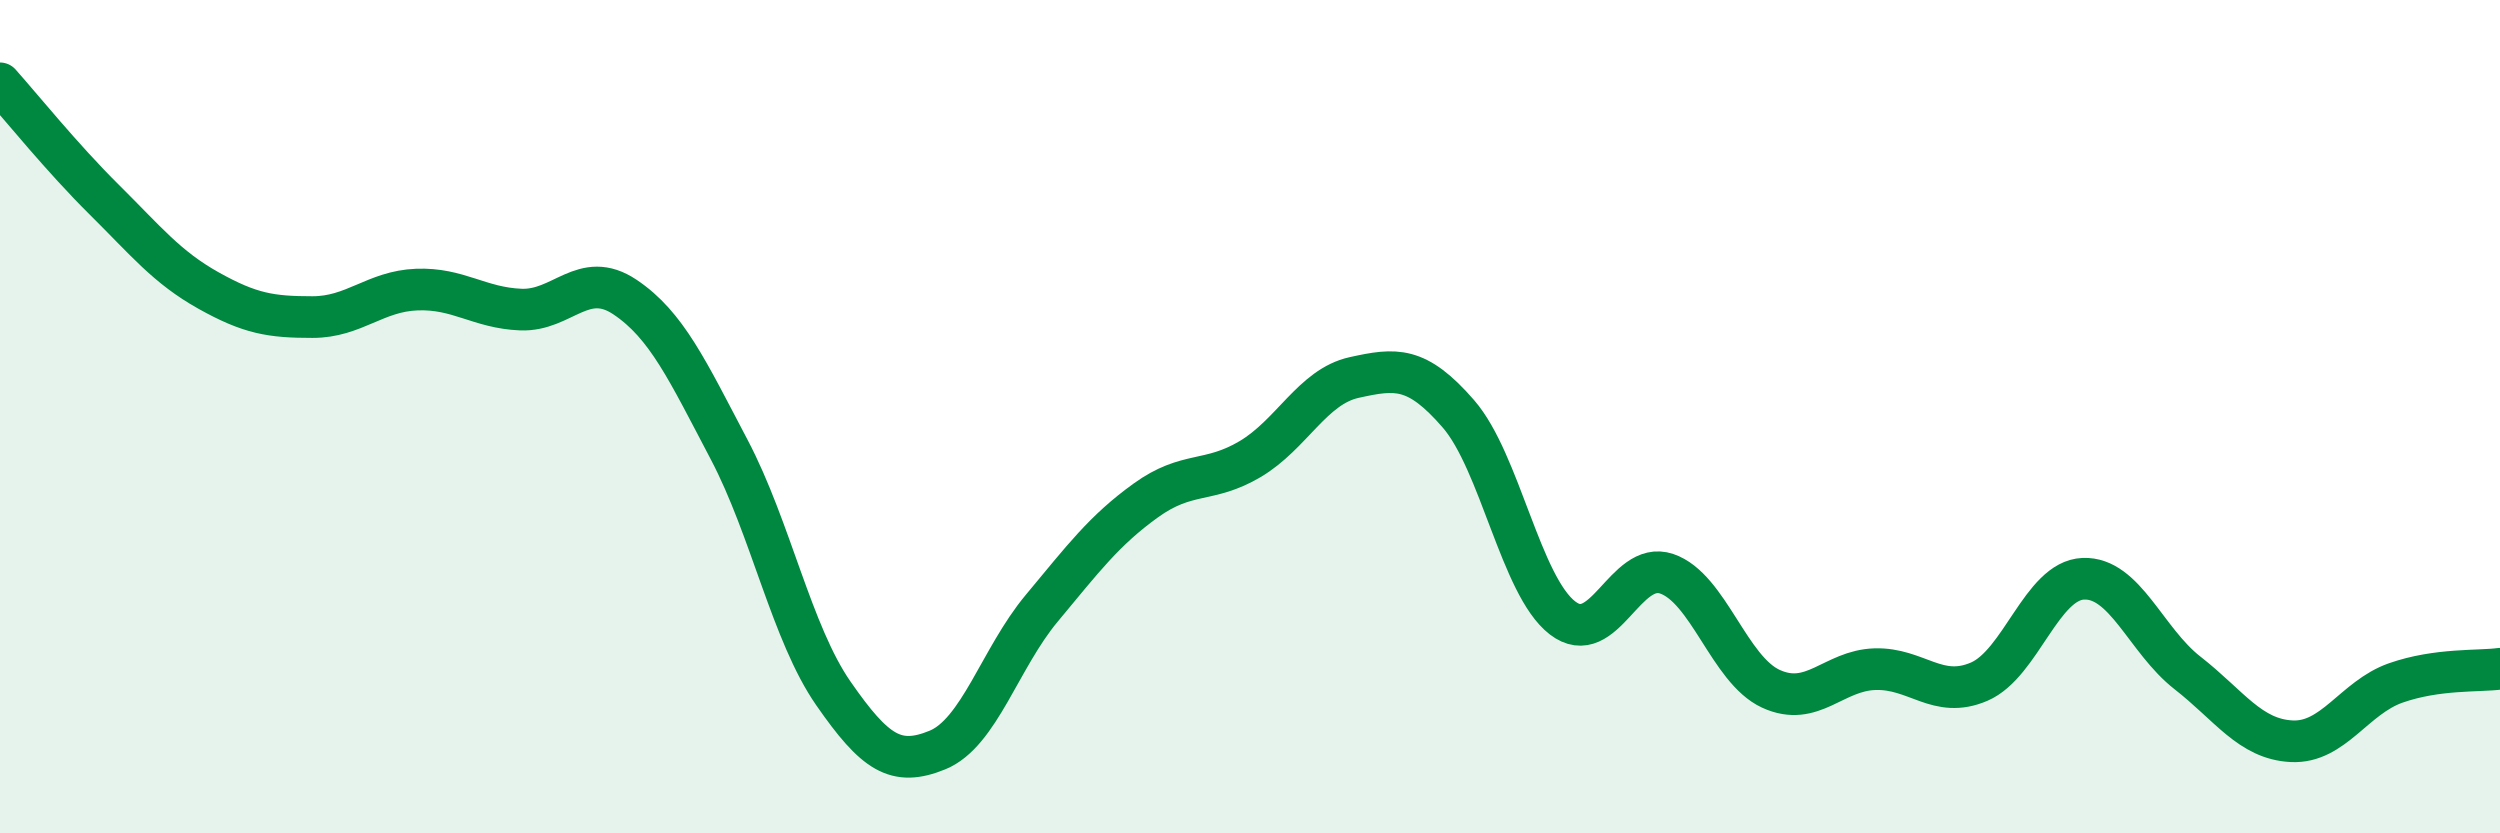 
    <svg width="60" height="20" viewBox="0 0 60 20" xmlns="http://www.w3.org/2000/svg">
      <path
        d="M 0,2 C 0.5,2.56 1.5,3.8 2.5,4.79 C 3.5,5.78 4,6.41 5,6.97 C 6,7.53 6.5,7.61 7.5,7.61 C 8.5,7.61 9,6.99 10,6.95 C 11,6.91 11.5,7.39 12.5,7.43 C 13.5,7.47 14,6.46 15,7.13 C 16,7.8 16.5,8.89 17.5,10.79 C 18.5,12.69 19,15.2 20,16.64 C 21,18.08 21.5,18.41 22.5,18 C 23.5,17.59 24,15.8 25,14.6 C 26,13.4 26.5,12.73 27.5,12.01 C 28.5,11.29 29,11.61 30,11.02 C 31,10.43 31.5,9.28 32.5,9.06 C 33.5,8.84 34,8.78 35,9.93 C 36,11.08 36.5,14.06 37.5,14.83 C 38.5,15.6 39,13.43 40,13.77 C 41,14.11 41.5,16.07 42.5,16.53 C 43.5,16.99 44,16.09 45,16.06 C 46,16.03 46.5,16.79 47.5,16.36 C 48.5,15.93 49,13.93 50,13.89 C 51,13.85 51.5,15.37 52.5,16.15 C 53.5,16.93 54,17.74 55,17.79 C 56,17.84 56.5,16.74 57.5,16.39 C 58.5,16.04 59.5,16.12 60,16.05L60 20L0 20Z"
        fill="#008740"
        opacity="0.1"
        stroke-linecap="round"
        stroke-linejoin="round"
      />
      <path
        d="M 0,2 C 0.5,2.56 1.5,3.8 2.5,4.79 C 3.5,5.78 4,6.41 5,6.97 C 6,7.53 6.5,7.61 7.5,7.61 C 8.5,7.61 9,6.99 10,6.95 C 11,6.91 11.5,7.39 12.5,7.43 C 13.5,7.47 14,6.46 15,7.13 C 16,7.8 16.5,8.89 17.5,10.79 C 18.5,12.69 19,15.2 20,16.64 C 21,18.08 21.5,18.41 22.5,18 C 23.5,17.59 24,15.8 25,14.6 C 26,13.4 26.5,12.73 27.5,12.01 C 28.5,11.29 29,11.61 30,11.02 C 31,10.43 31.5,9.28 32.5,9.06 C 33.5,8.84 34,8.78 35,9.93 C 36,11.08 36.5,14.06 37.5,14.83 C 38.5,15.6 39,13.43 40,13.77 C 41,14.11 41.5,16.07 42.5,16.53 C 43.5,16.99 44,16.09 45,16.06 C 46,16.03 46.5,16.79 47.5,16.36 C 48.5,15.93 49,13.93 50,13.89 C 51,13.85 51.5,15.37 52.5,16.15 C 53.5,16.93 54,17.74 55,17.79 C 56,17.84 56.5,16.74 57.5,16.39 C 58.5,16.04 59.5,16.12 60,16.05"
        stroke="#008740"
        stroke-width="1"
        fill="none"
        stroke-linecap="round"
        stroke-linejoin="round"
      />
    </svg>
  